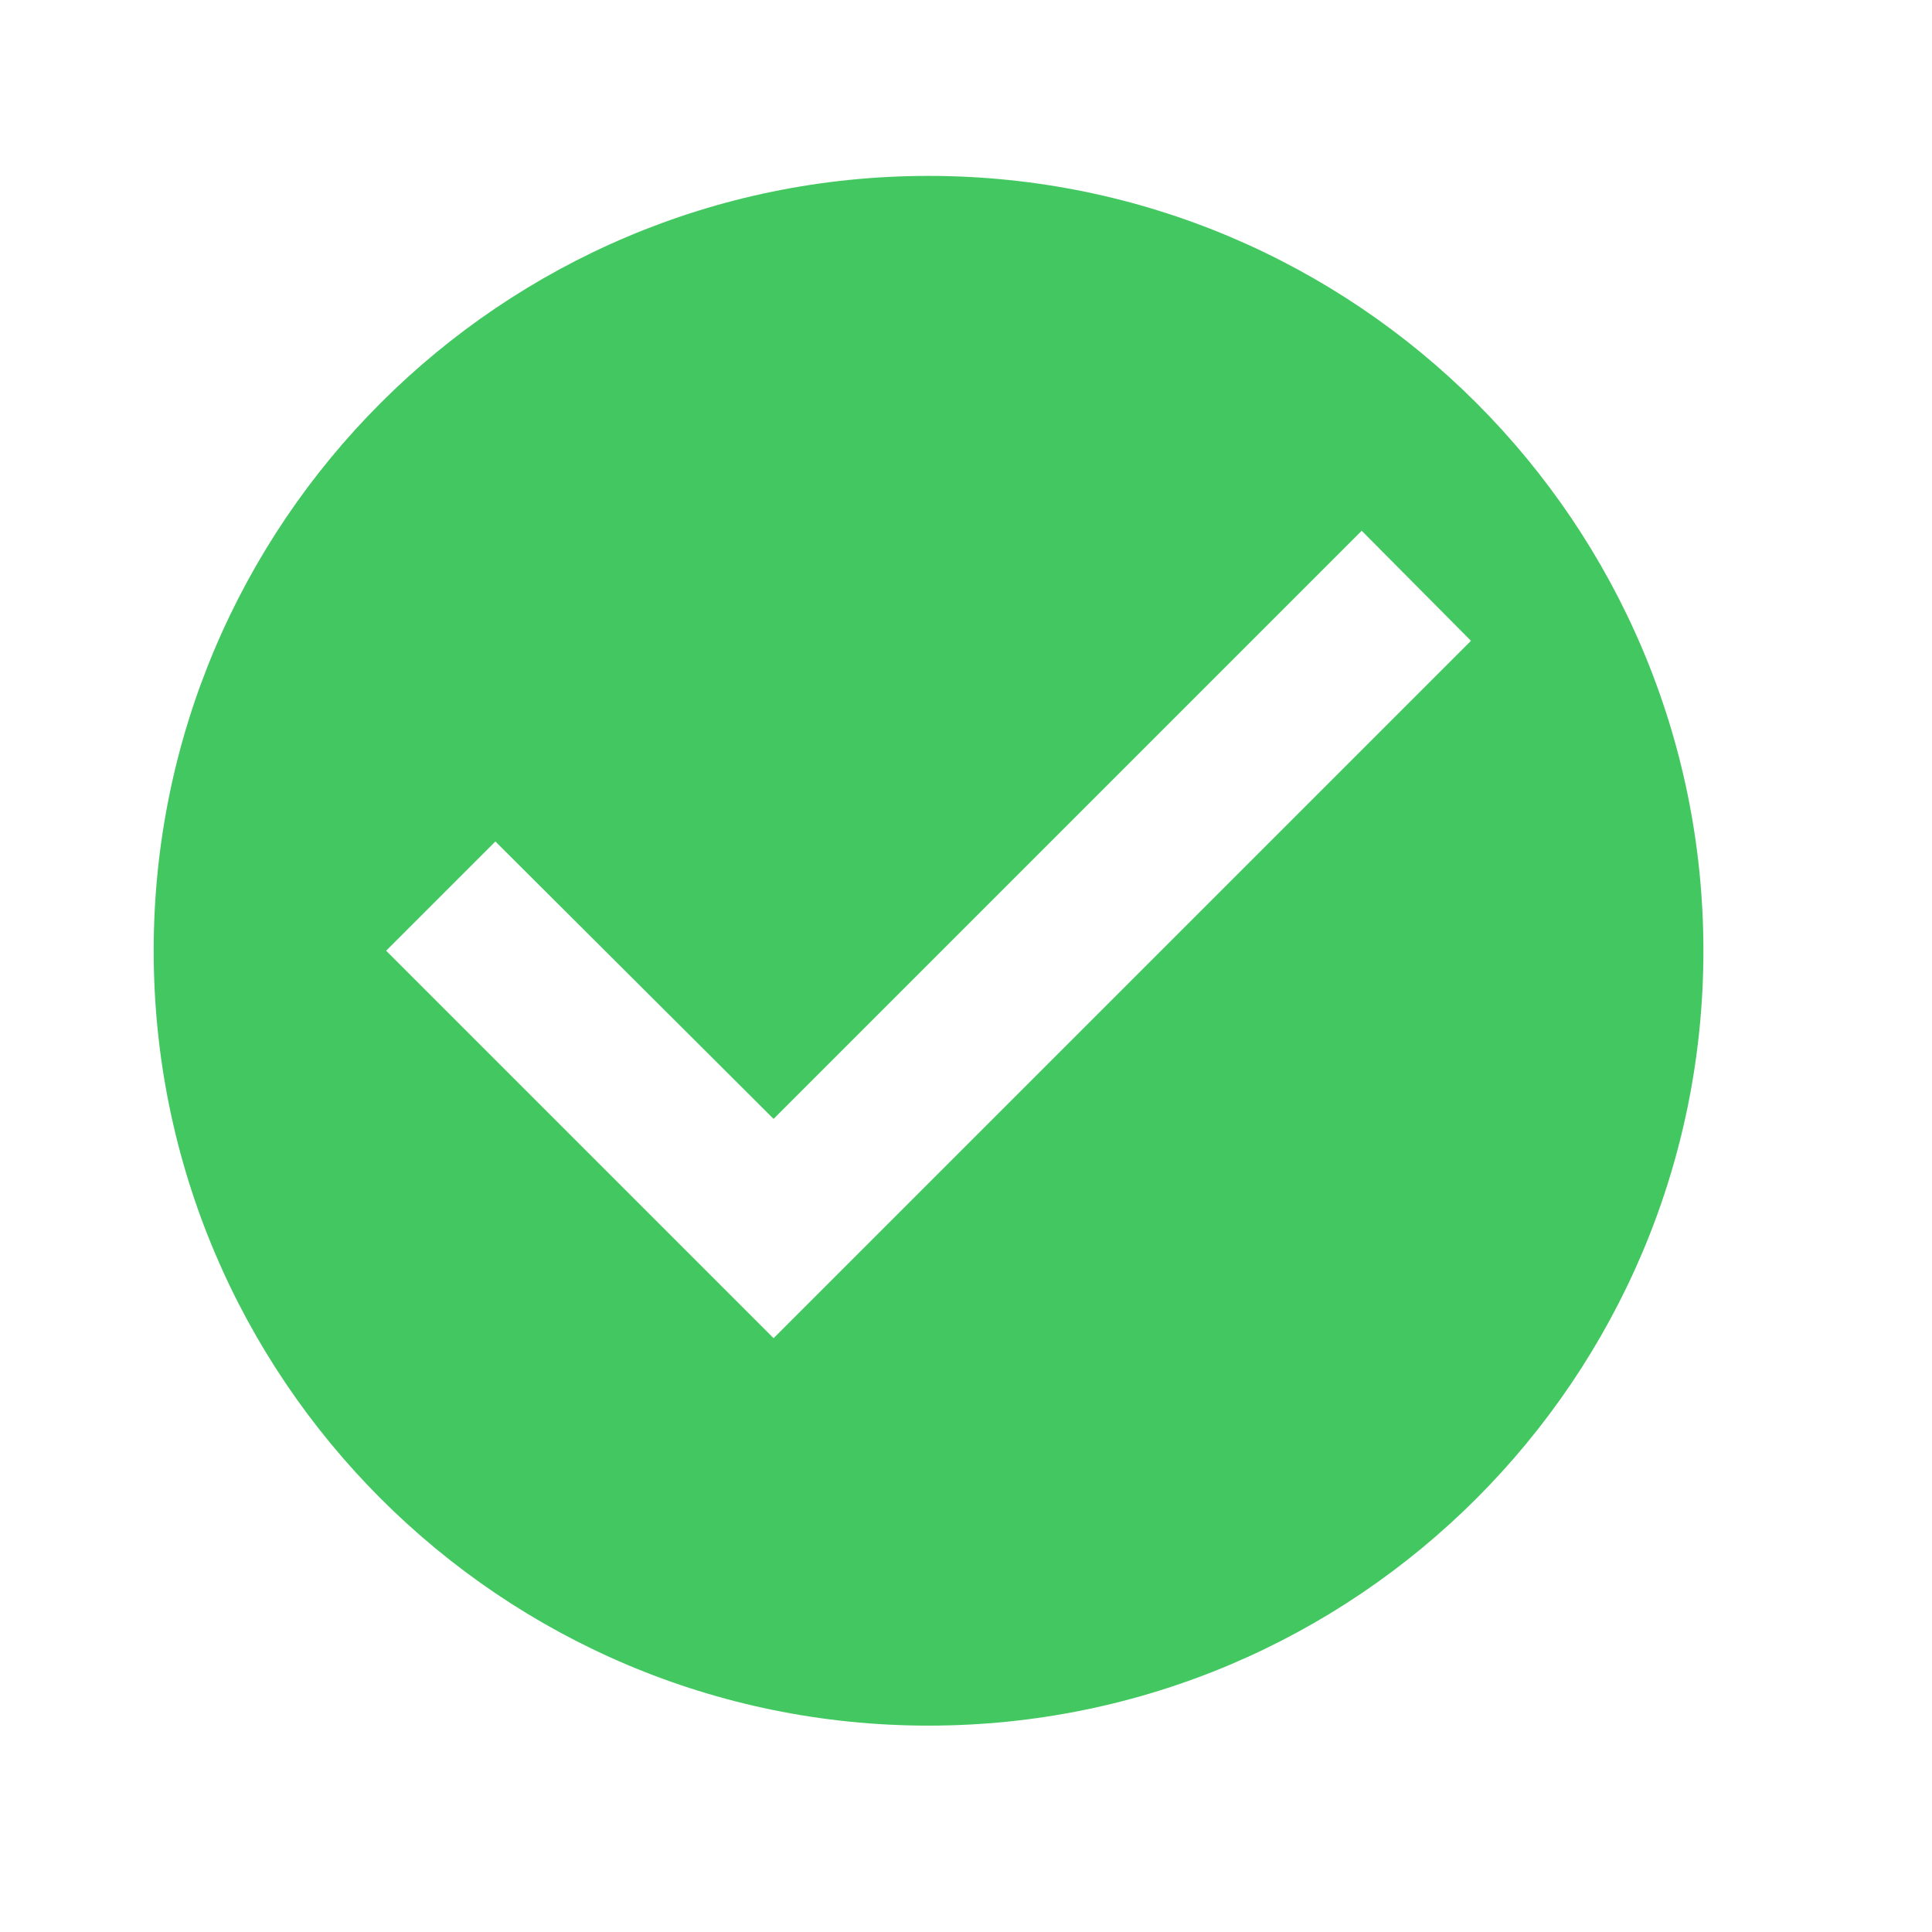 <svg width="22" height="22" viewBox="0 0 22 22" fill="none" xmlns="http://www.w3.org/2000/svg">
<g clip-path="url(#clip0_446_471)">
<path d="M10.573 2.003C5.703 2.003 1.75 5.956 1.75 10.826C1.75 15.697 5.703 19.65 10.573 19.65C15.444 19.65 19.397 15.697 19.397 10.826C19.397 5.956 15.444 2.003 10.573 2.003ZM8.809 15.238L4.397 10.826L5.641 9.582L8.809 12.741L15.506 6.044L16.75 7.297L8.809 15.238Z" fill="#43C861"/>
</g>
<defs>
<clipPath id="clip0_446_471">
<rect width="21.176" height="21.176" fill="white" transform="translate(0.211 0.238)"/>
</clipPath>
</defs>
</svg>
